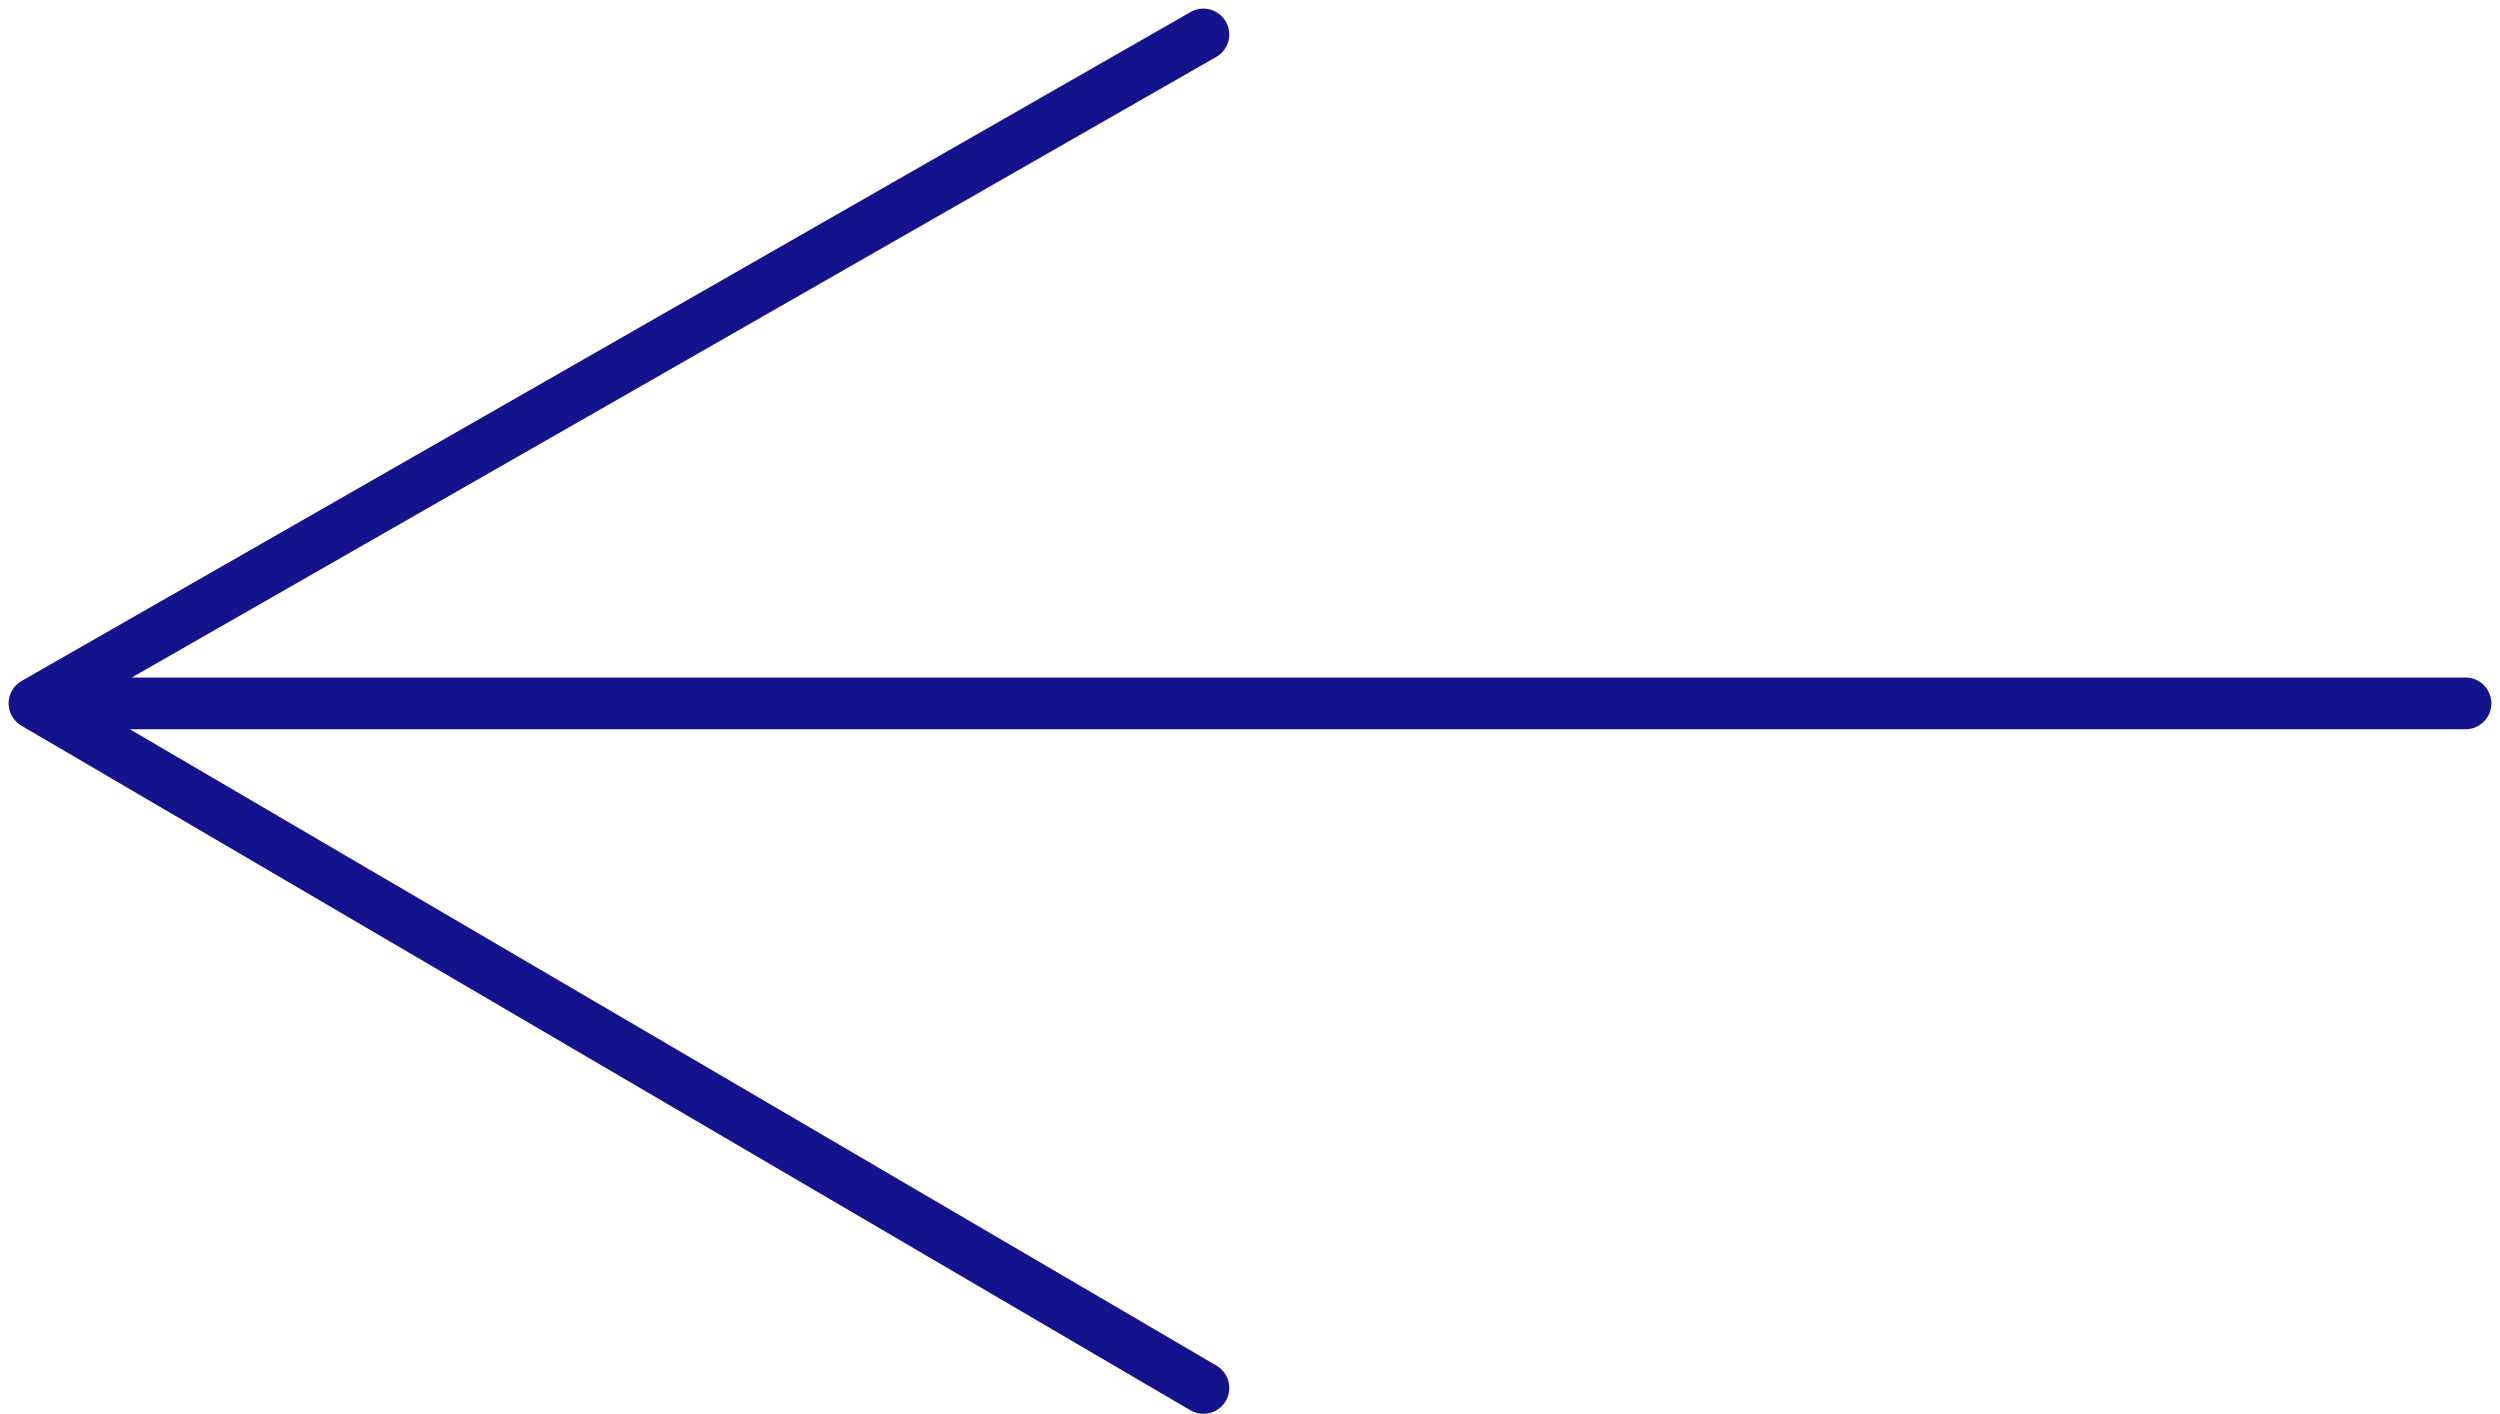 <svg width="145" height="82" viewBox="0 0 145 82" fill="none" xmlns="http://www.w3.org/2000/svg">
<path d="M143 40.796L2 40.796M2 40.796L69.797 80.5M2 40.796L69.797 2" stroke="#15138C" stroke-width="3" stroke-linecap="round" stroke-linejoin="round"/>
</svg>
